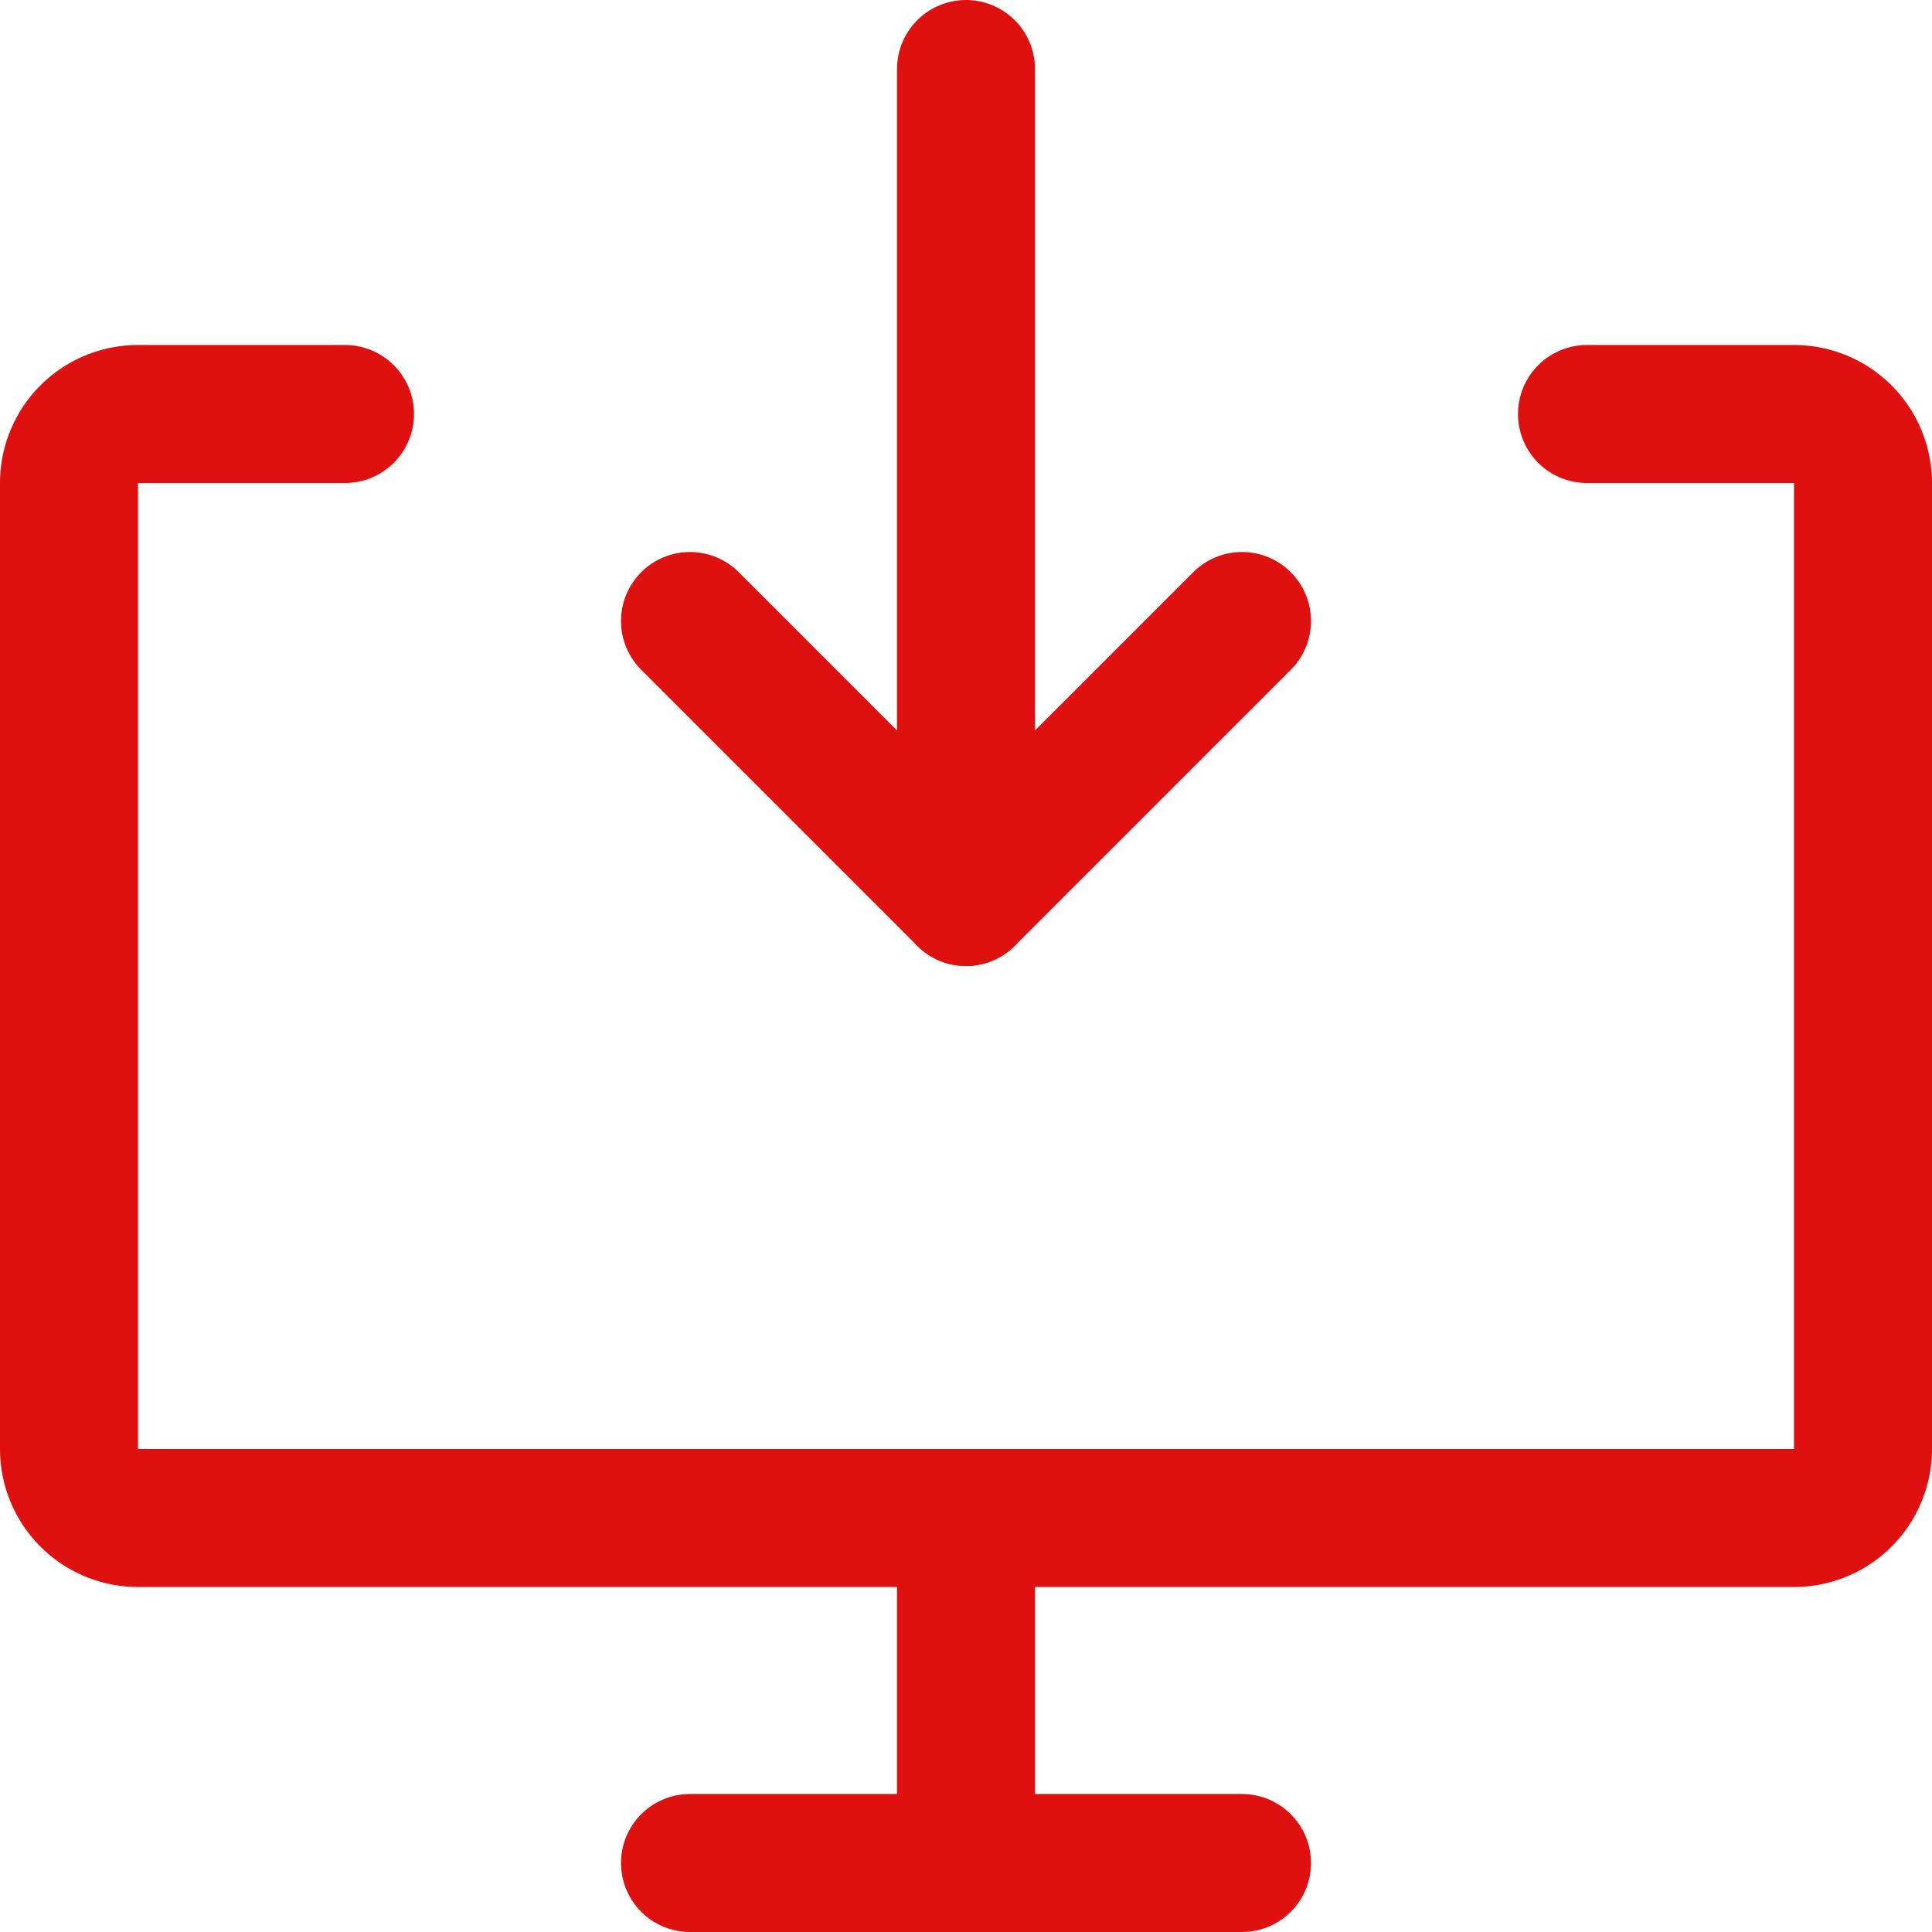 <?xml version="1.0" encoding="UTF-8"?> <svg xmlns="http://www.w3.org/2000/svg" viewBox="0 0 14 14" height="48" width="48"> <g> <path d="M11.5,3H13a.5.5,0,0,1,.5.5v7a.5.5,0,0,1-.5.5H1a.5.5,0,0,1-.5-.5v-7A.5.5,0,0,1,1,3H2.5" fill="none" stroke="#de1010" stroke-linecap="round" stroke-linejoin="round"></path> <line x1="7" y1="11" x2="7" y2="13.5" fill="none" stroke="#de1010" stroke-linecap="round" stroke-linejoin="round"></line> <line x1="5" y1="13.5" x2="9" y2="13.5" fill="none" stroke="#de1010" stroke-linecap="round" stroke-linejoin="round"></line> <line x1="7" y1="0.5" x2="7" y2="6.5" fill="none" stroke="#de1010" stroke-linecap="round" stroke-linejoin="round"></line> <polyline points="5 4.5 7 6.5 9 4.5" fill="none" stroke="#de1010" stroke-linecap="round" stroke-linejoin="round"></polyline> </g> </svg> 